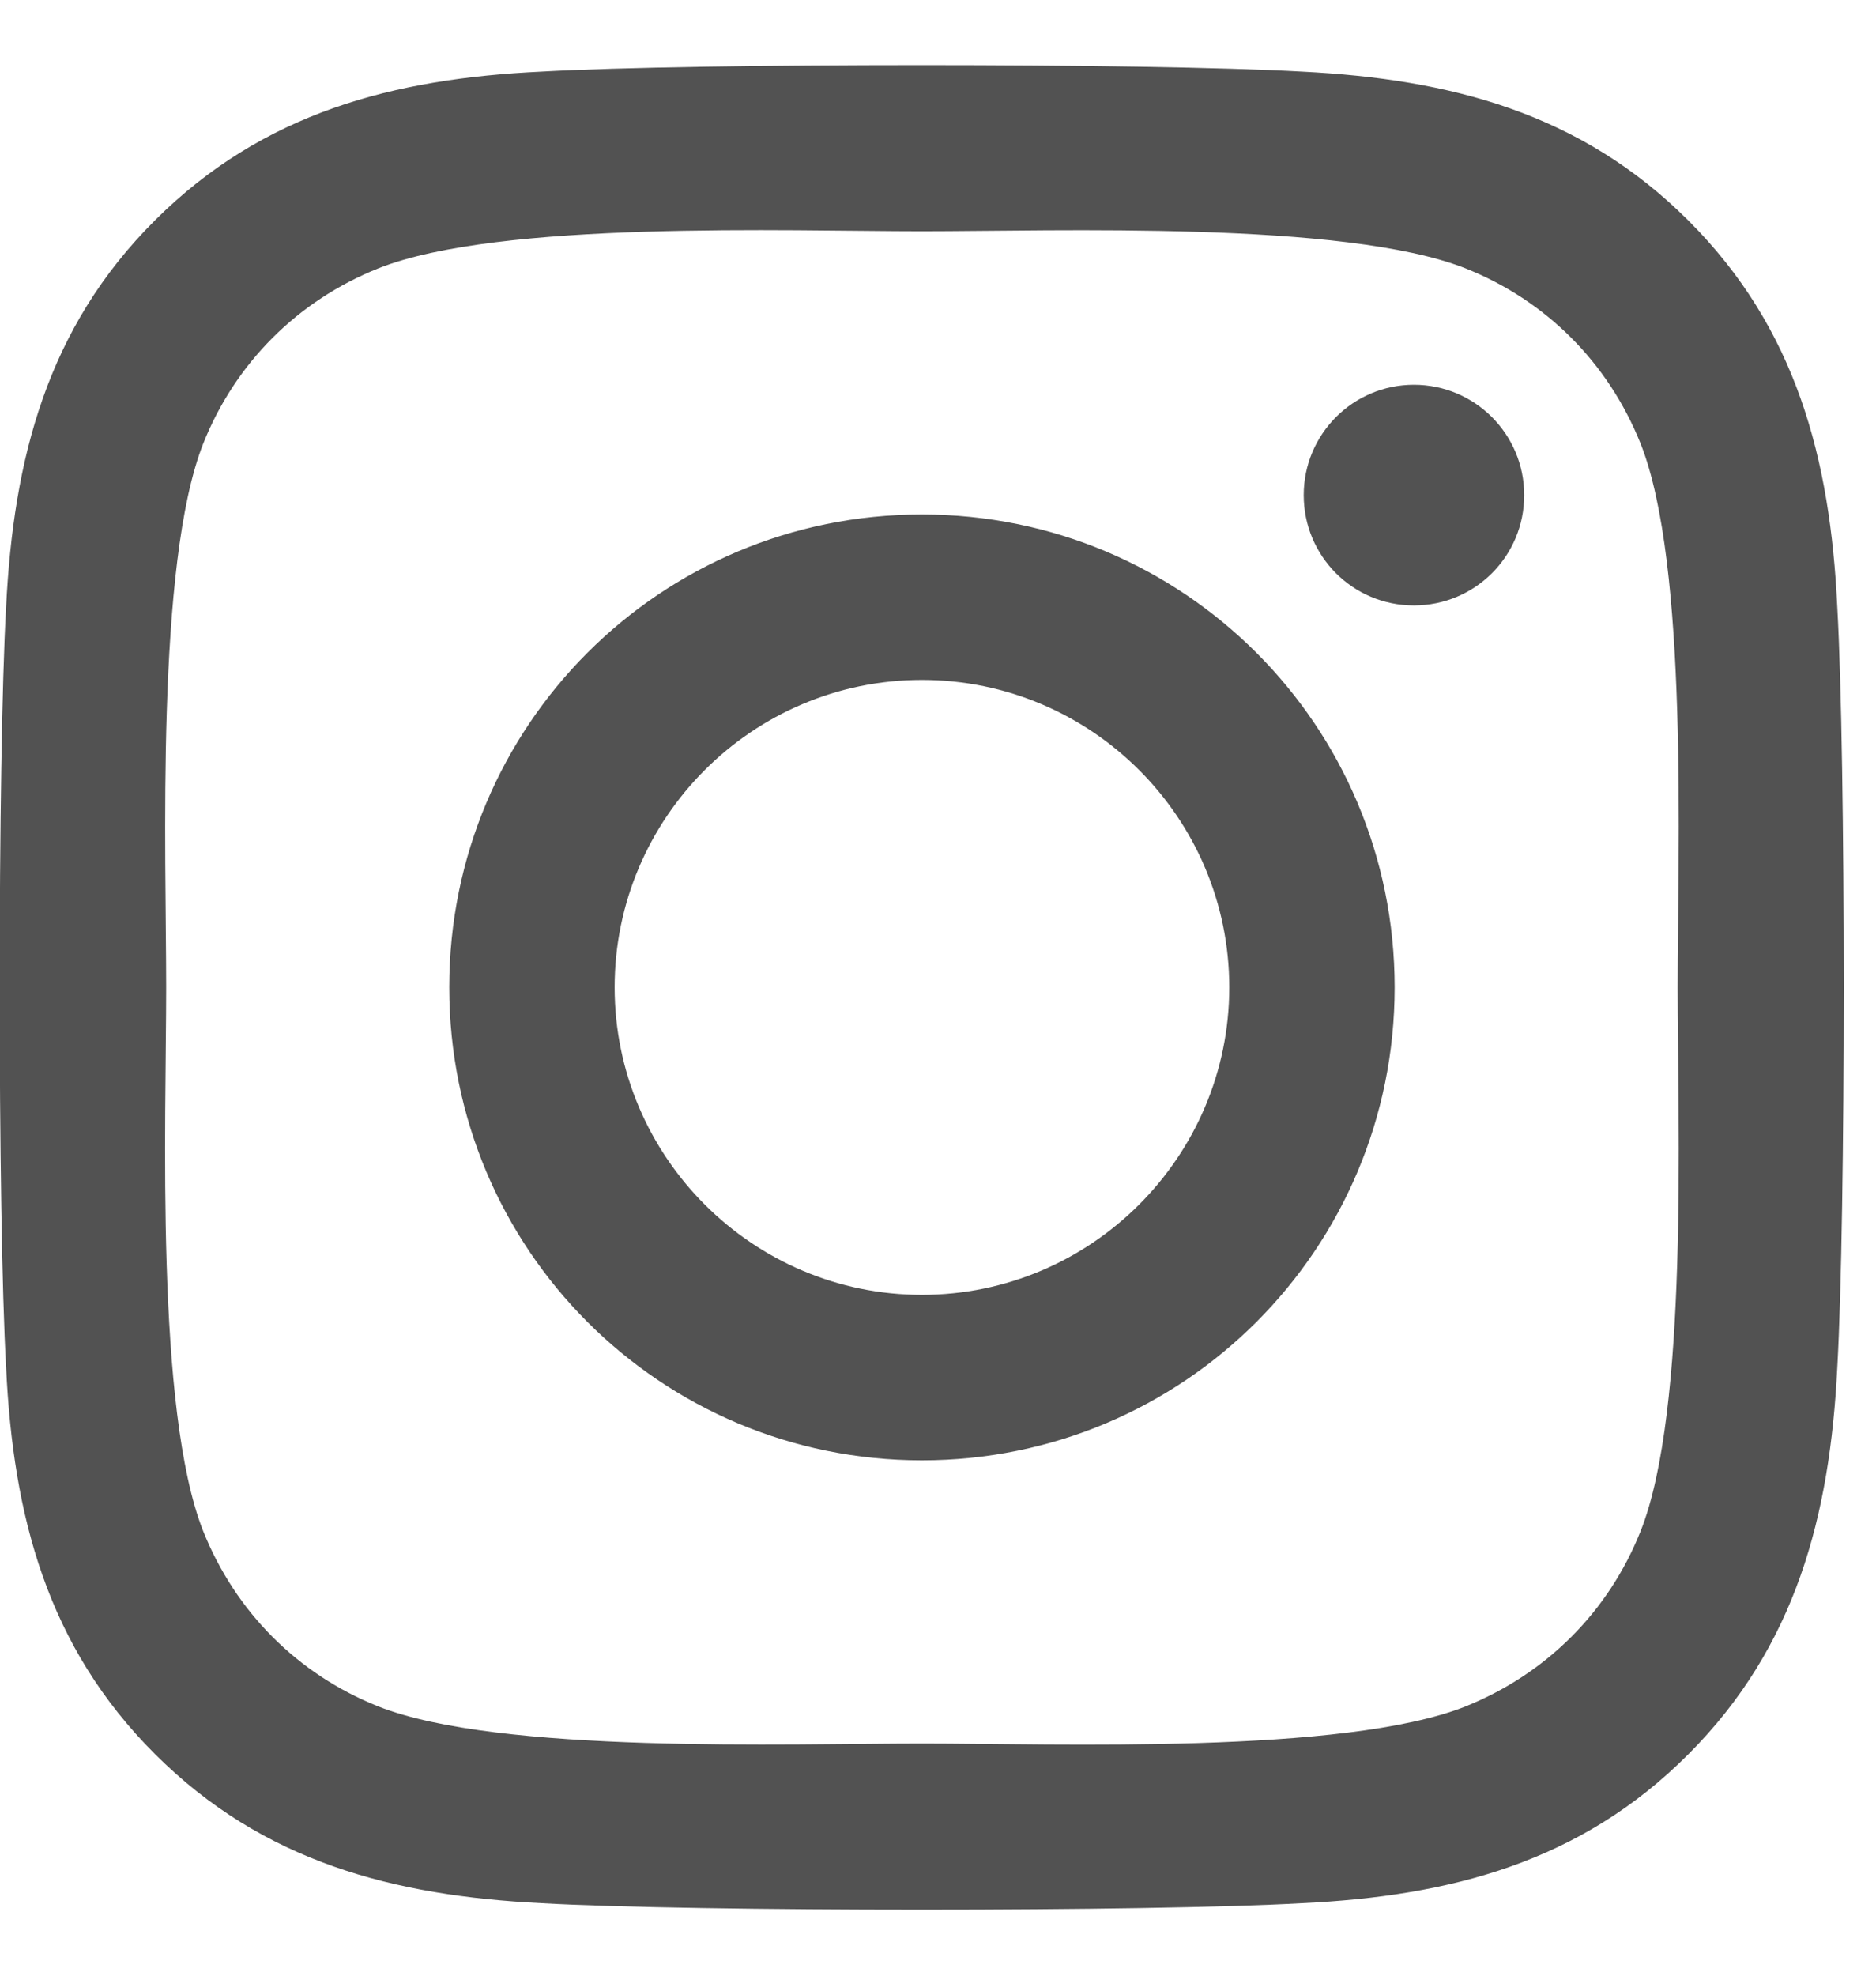 <svg width="19" height="20" viewBox="0 0 19 20" fill="none" xmlns="http://www.w3.org/2000/svg">
<path d="M9.337 5.208C6.687 5.208 4.55 7.345 4.55 9.995C4.55 12.645 6.687 14.783 9.337 14.783C11.987 14.783 14.125 12.645 14.125 9.995C14.125 7.345 11.987 5.208 9.337 5.208ZM9.337 13.108C7.625 13.108 6.225 11.712 6.225 9.995C6.225 8.279 7.621 6.883 9.337 6.883C11.054 6.883 12.45 8.279 12.45 9.995C12.45 11.712 11.05 13.108 9.337 13.108ZM15.437 5.012C15.437 5.633 14.937 6.129 14.32 6.129C13.7 6.129 13.204 5.629 13.204 5.012C13.204 4.395 13.704 3.895 14.32 3.895C14.937 3.895 15.437 4.395 15.437 5.012ZM18.608 6.145C18.537 4.65 18.195 3.325 17.1 2.233C16.008 1.141 14.683 0.8 13.187 0.725C11.646 0.637 7.025 0.637 5.483 0.725C3.991 0.795 2.666 1.137 1.571 2.229C0.475 3.32 0.137 4.645 0.062 6.141C-0.025 7.683 -0.025 12.304 0.062 13.845C0.133 15.341 0.475 16.666 1.571 17.758C2.666 18.85 3.987 19.191 5.483 19.266C7.025 19.354 11.646 19.354 13.187 19.266C14.683 19.195 16.008 18.854 17.1 17.758C18.191 16.666 18.533 15.341 18.608 13.845C18.695 12.304 18.695 7.687 18.608 6.145ZM16.616 15.5C16.291 16.316 15.662 16.945 14.841 17.275C13.612 17.762 10.695 17.65 9.337 17.65C7.979 17.65 5.058 17.758 3.833 17.275C3.016 16.95 2.387 16.32 2.058 15.5C1.571 14.27 1.683 11.354 1.683 9.995C1.683 8.637 1.575 5.716 2.058 4.491C2.383 3.675 3.012 3.045 3.833 2.716C5.062 2.229 7.979 2.341 9.337 2.341C10.695 2.341 13.616 2.233 14.841 2.716C15.658 3.041 16.287 3.67 16.616 4.491C17.104 5.72 16.991 8.637 16.991 9.995C16.991 11.354 17.104 14.275 16.616 15.5Z" fill="#525252"/>
</svg>
